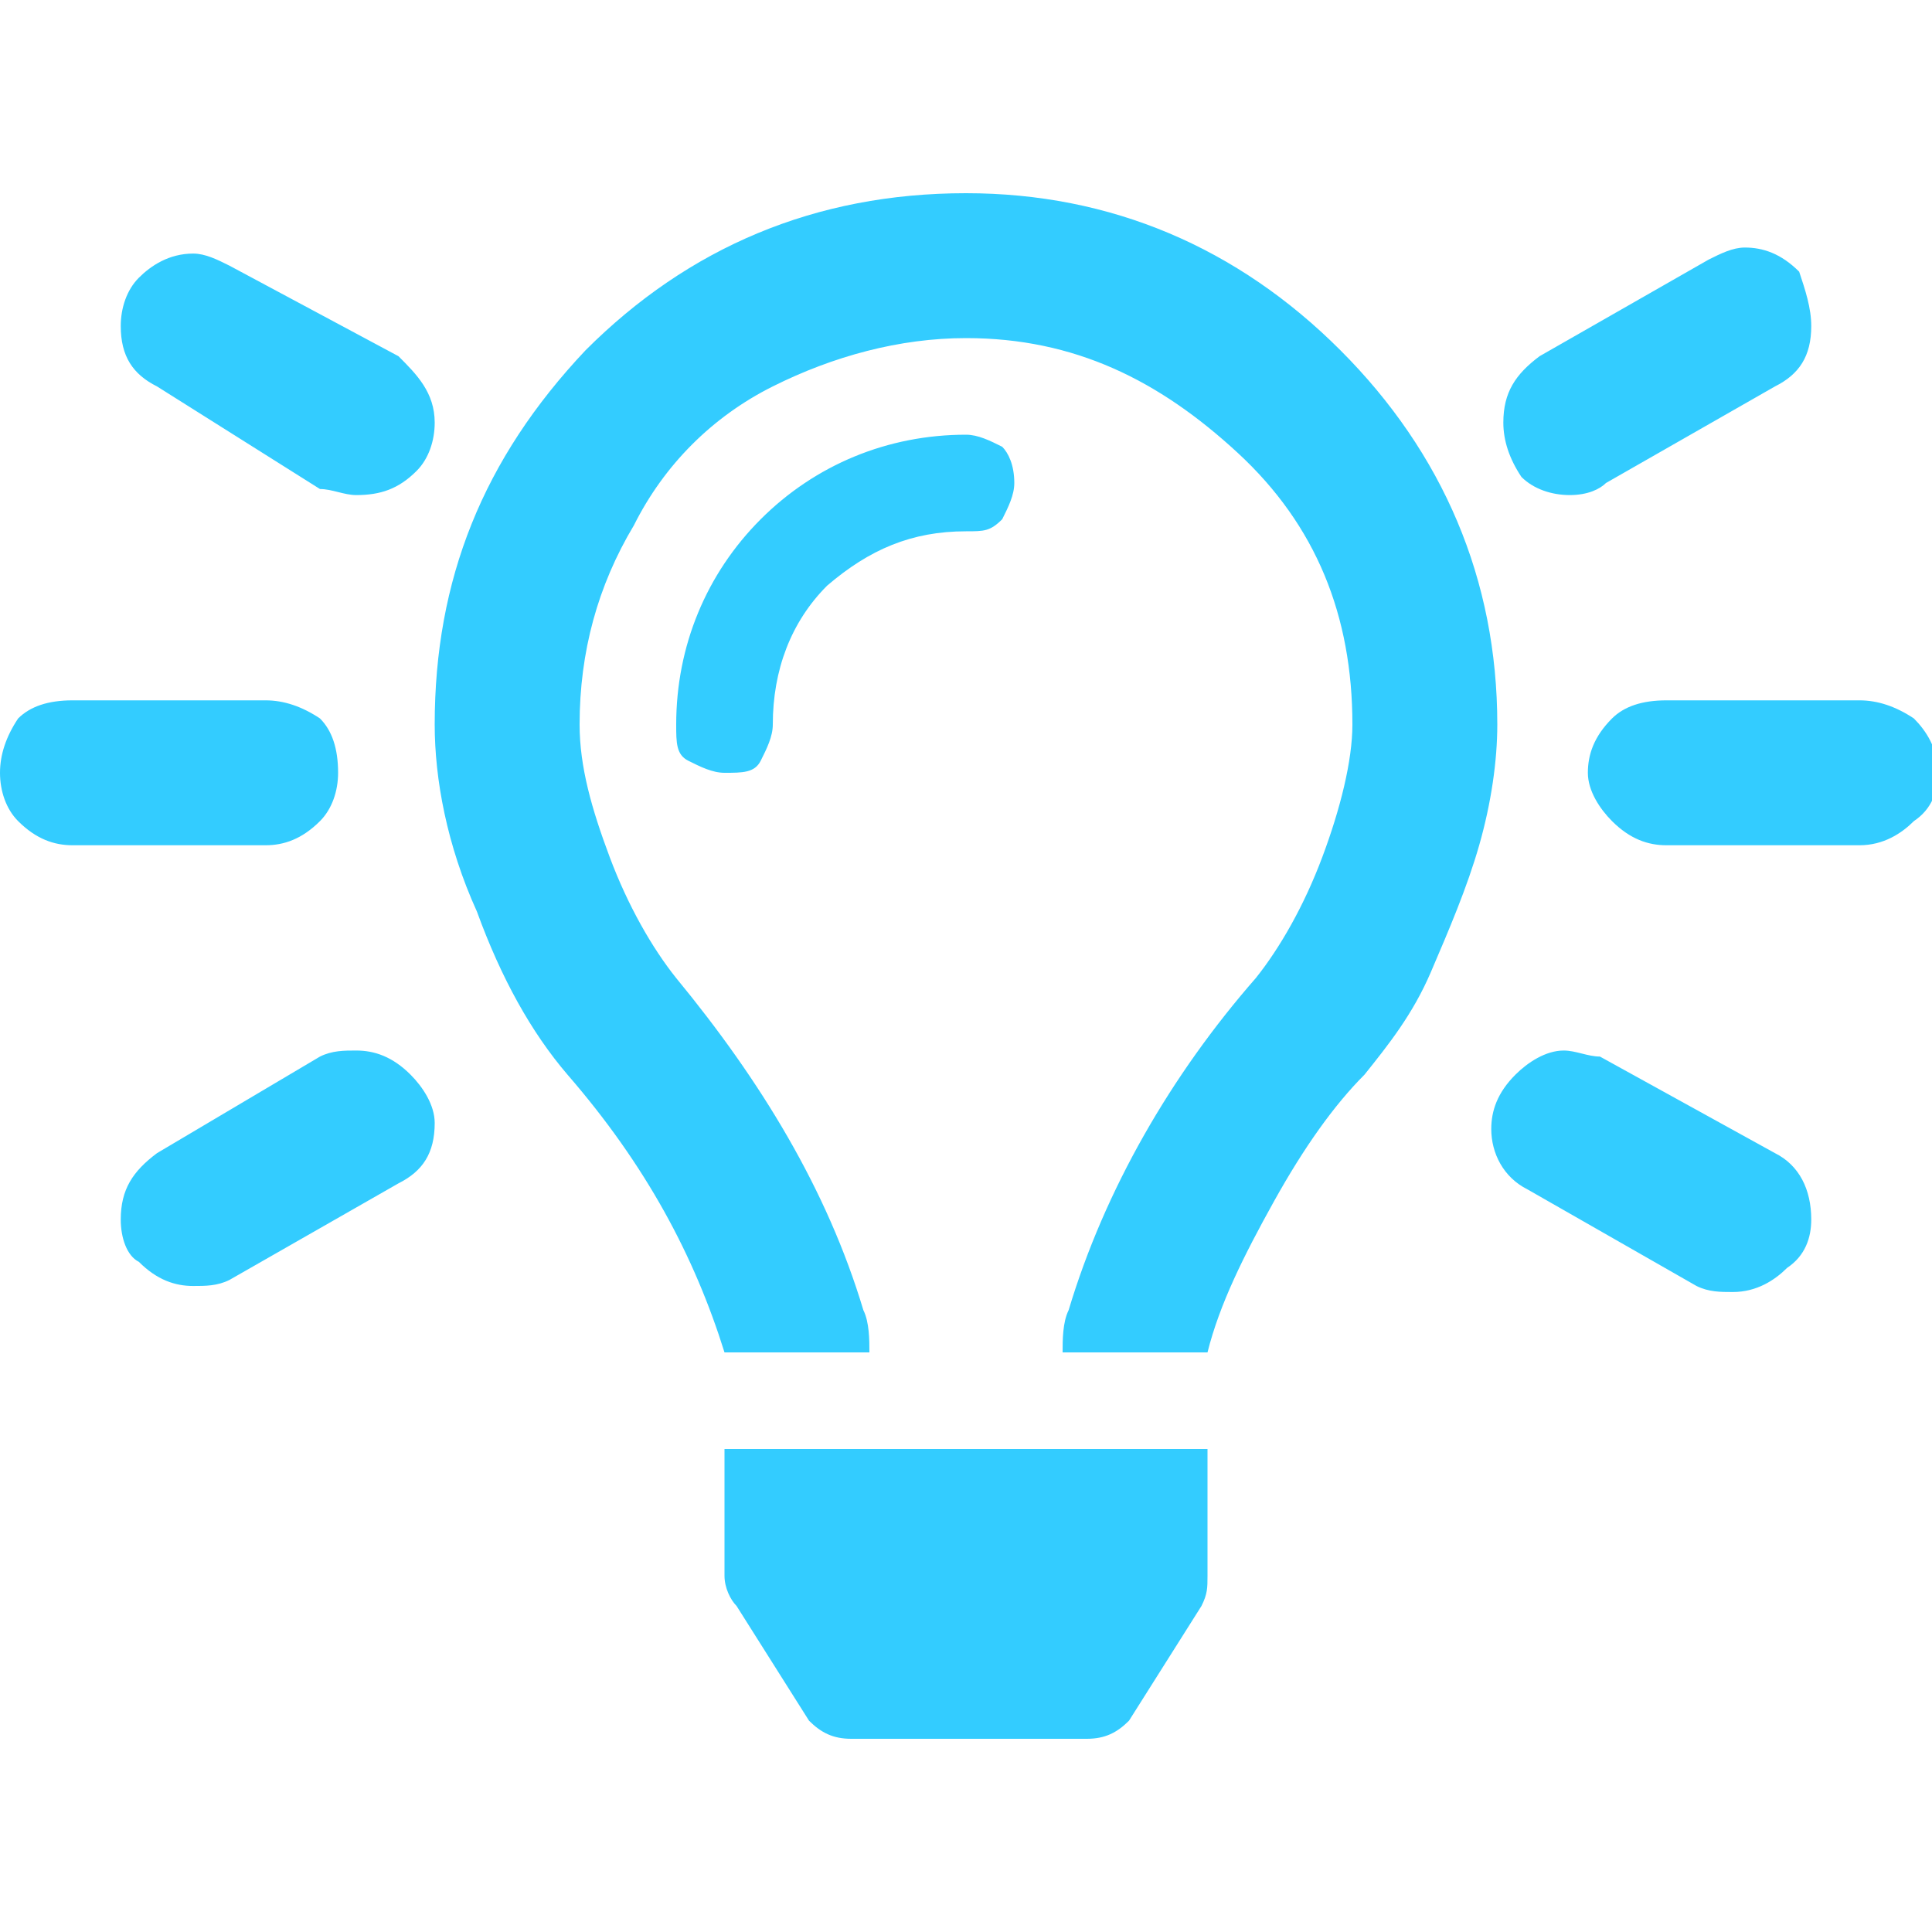 <?xml version="1.0" encoding="utf-8"?>
<!-- Generator: Adobe Illustrator 23.0.1, SVG Export Plug-In . SVG Version: 6.00 Build 0)  -->
<svg version="1.1" id="Layer_1" xmlns="http://www.w3.org/2000/svg" xmlns:xlink="http://www.w3.org/1999/xlink" x="0px" y="0px"
	 viewBox="0 0 32 32" style="enable-background:new 0 0 32 32;" xml:space="preserve">
<style type="text/css">
	.st0{enable-background:new    ;}
	.st1{fill:#33CCFF;}
</style>
<g id="Layer_10">
	<g class="st0">
		<path class="st1" d="M5.3,11.9c0.2,0.2,0.3,0.5,0.3,0.9c0,0.3-0.1,0.6-0.3,0.8C5,13.9,4.7,14,4.4,14H1.2c-0.3,0-0.6-0.1-0.9-0.4
			C0.1,13.4,0,13.1,0,12.8s0.1-0.6,0.3-0.9c0.2-0.2,0.5-0.3,0.9-0.3h3.2C4.7,11.6,5,11.7,5.3,11.9z M6.6,5.9C6.9,6.2,7.2,6.5,7.2,7
			c0,0.3-0.1,0.6-0.3,0.8c-0.3,0.3-0.6,0.4-1,0.4c-0.2,0-0.4-0.1-0.6-0.1L2.6,6.4C2.2,6.2,2,5.9,2,5.4c0-0.3,0.1-0.6,0.3-0.8
			c0.2-0.2,0.5-0.4,0.9-0.4c0.2,0,0.4,0.1,0.6,0.2L6.6,5.9z M5.3,17.5c0.2-0.1,0.4-0.1,0.6-0.1c0.3,0,0.6,0.1,0.9,0.4
			C7,18,7.2,18.3,7.2,18.6c0,0.5-0.2,0.8-0.6,1l-2.8,1.6c-0.2,0.1-0.4,0.1-0.6,0.1c-0.3,0-0.6-0.1-0.9-0.4C2.1,20.8,2,20.5,2,20.2
			c0-0.5,0.2-0.8,0.6-1.1L5.3,17.5z M16,3.2c2.4,0,4.5,0.9,6.2,2.6s2.6,3.8,2.6,6.2c0,0.6-0.1,1.3-0.3,2c-0.2,0.7-0.5,1.4-0.8,2.1
			s-0.7,1.2-1.1,1.7c-0.5,0.5-1,1.2-1.5,2.1s-0.9,1.7-1.1,2.5h-2.4c0-0.2,0-0.5,0.1-0.7c0.6-2,1.7-3.9,3.1-5.5
			c0.4-0.5,0.8-1.2,1.1-2c0.3-0.8,0.5-1.6,0.5-2.2c0-1.8-0.6-3.3-1.9-4.5S17.8,5.6,16,5.6c-1.1,0-2.2,0.3-3.2,0.8S11,7.7,10.5,8.7
			c-0.6,1-0.9,2.1-0.9,3.3c0,0.7,0.2,1.4,0.5,2.2s0.7,1.5,1.1,2c1.4,1.7,2.5,3.5,3.1,5.5c0.1,0.2,0.1,0.5,0.1,0.7H12
			c-0.5-1.6-1.3-3.1-2.6-4.6c-0.6-0.7-1.1-1.6-1.5-2.7C7.4,14,7.2,12.9,7.2,12c0-2.4,0.8-4.4,2.5-6.2C11.4,4.1,13.5,3.2,16,3.2z
			 M16,7.2c0.2,0,0.4,0.1,0.6,0.2c0.1,0.1,0.2,0.3,0.2,0.6c0,0.2-0.1,0.4-0.2,0.6c-0.2,0.2-0.3,0.2-0.6,0.2c-0.9,0-1.6,0.3-2.3,0.9
			c-0.6,0.6-0.9,1.4-0.9,2.3c0,0.2-0.1,0.4-0.2,0.6c-0.1,0.2-0.3,0.2-0.6,0.2c-0.2,0-0.4-0.1-0.6-0.2c-0.2-0.1-0.2-0.3-0.2-0.6
			c0-1.3,0.5-2.5,1.4-3.4C13.5,7.7,14.7,7.2,16,7.2z M12,26.1V24h8v2.1c0,0.2,0,0.3-0.1,0.5l-1.2,1.9c-0.2,0.2-0.4,0.3-0.7,0.3h-3.9
			c-0.3,0-0.5-0.1-0.7-0.3l-1.2-1.9C12.1,26.5,12,26.3,12,26.1z M26,8.2c-0.3,0-0.6-0.1-0.8-0.3C25,7.6,24.9,7.3,24.9,7
			c0-0.5,0.2-0.8,0.6-1.1l2.8-1.6c0.2-0.1,0.4-0.2,0.6-0.2c0.3,0,0.6,0.1,0.9,0.4C29.9,4.8,30,5.1,30,5.4c0,0.5-0.2,0.8-0.6,1
			L26.6,8C26.5,8.1,26.3,8.2,26,8.2z M29.4,19.1c0.4,0.2,0.6,0.6,0.6,1.1c0,0.3-0.1,0.6-0.4,0.8c-0.2,0.2-0.5,0.4-0.9,0.4
			c-0.2,0-0.4,0-0.6-0.1l-2.8-1.6c-0.4-0.2-0.6-0.6-0.6-1c0-0.3,0.1-0.6,0.4-0.9c0.2-0.2,0.5-0.4,0.8-0.4c0.2,0,0.4,0.1,0.6,0.1
			L29.4,19.1z M30.8,11.6c0.3,0,0.6,0.1,0.9,0.3c0.2,0.2,0.4,0.5,0.4,0.9c0,0.3-0.1,0.6-0.4,0.8c-0.2,0.2-0.5,0.4-0.9,0.4h-3.2
			c-0.3,0-0.6-0.1-0.9-0.4c-0.2-0.2-0.4-0.5-0.4-0.8s0.1-0.6,0.4-0.9c0.2-0.2,0.5-0.3,0.9-0.3H30.8z"/>
	</g>
</g>
</svg>
